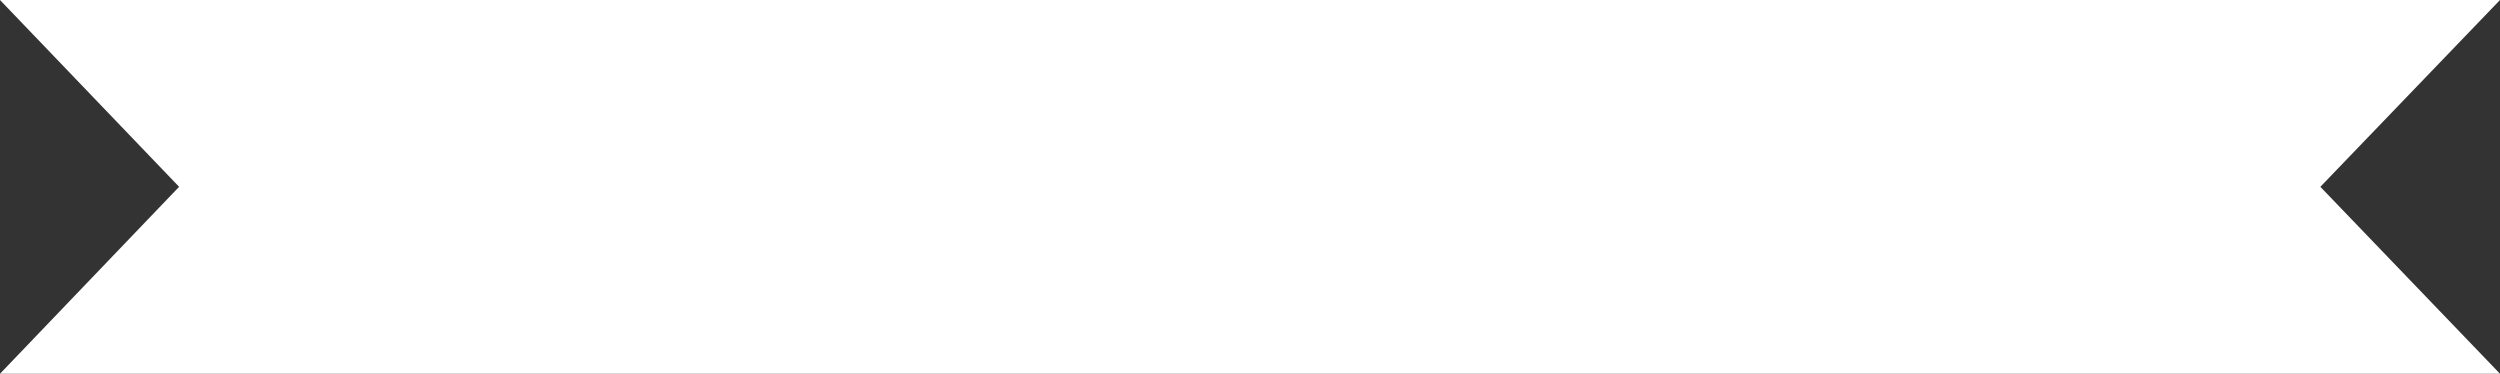 <svg xmlns="http://www.w3.org/2000/svg" viewBox="0 0 398 59.501">
  <rect x="0" y="0" width="398" height="59.501" fill="#333333" stroke="none"/>
  <defs>
    <style>
      .cls-1 {
        fill: #fff;
      }
    </style>
  </defs>
  <path id="Path_231" data-name="Path 231" class="cls-1" d="M761,4065h398l-28.6,29.74L1159,4124.5H761l28.513-29.761Z" transform="translate(-761 -4065)"/>
</svg>
